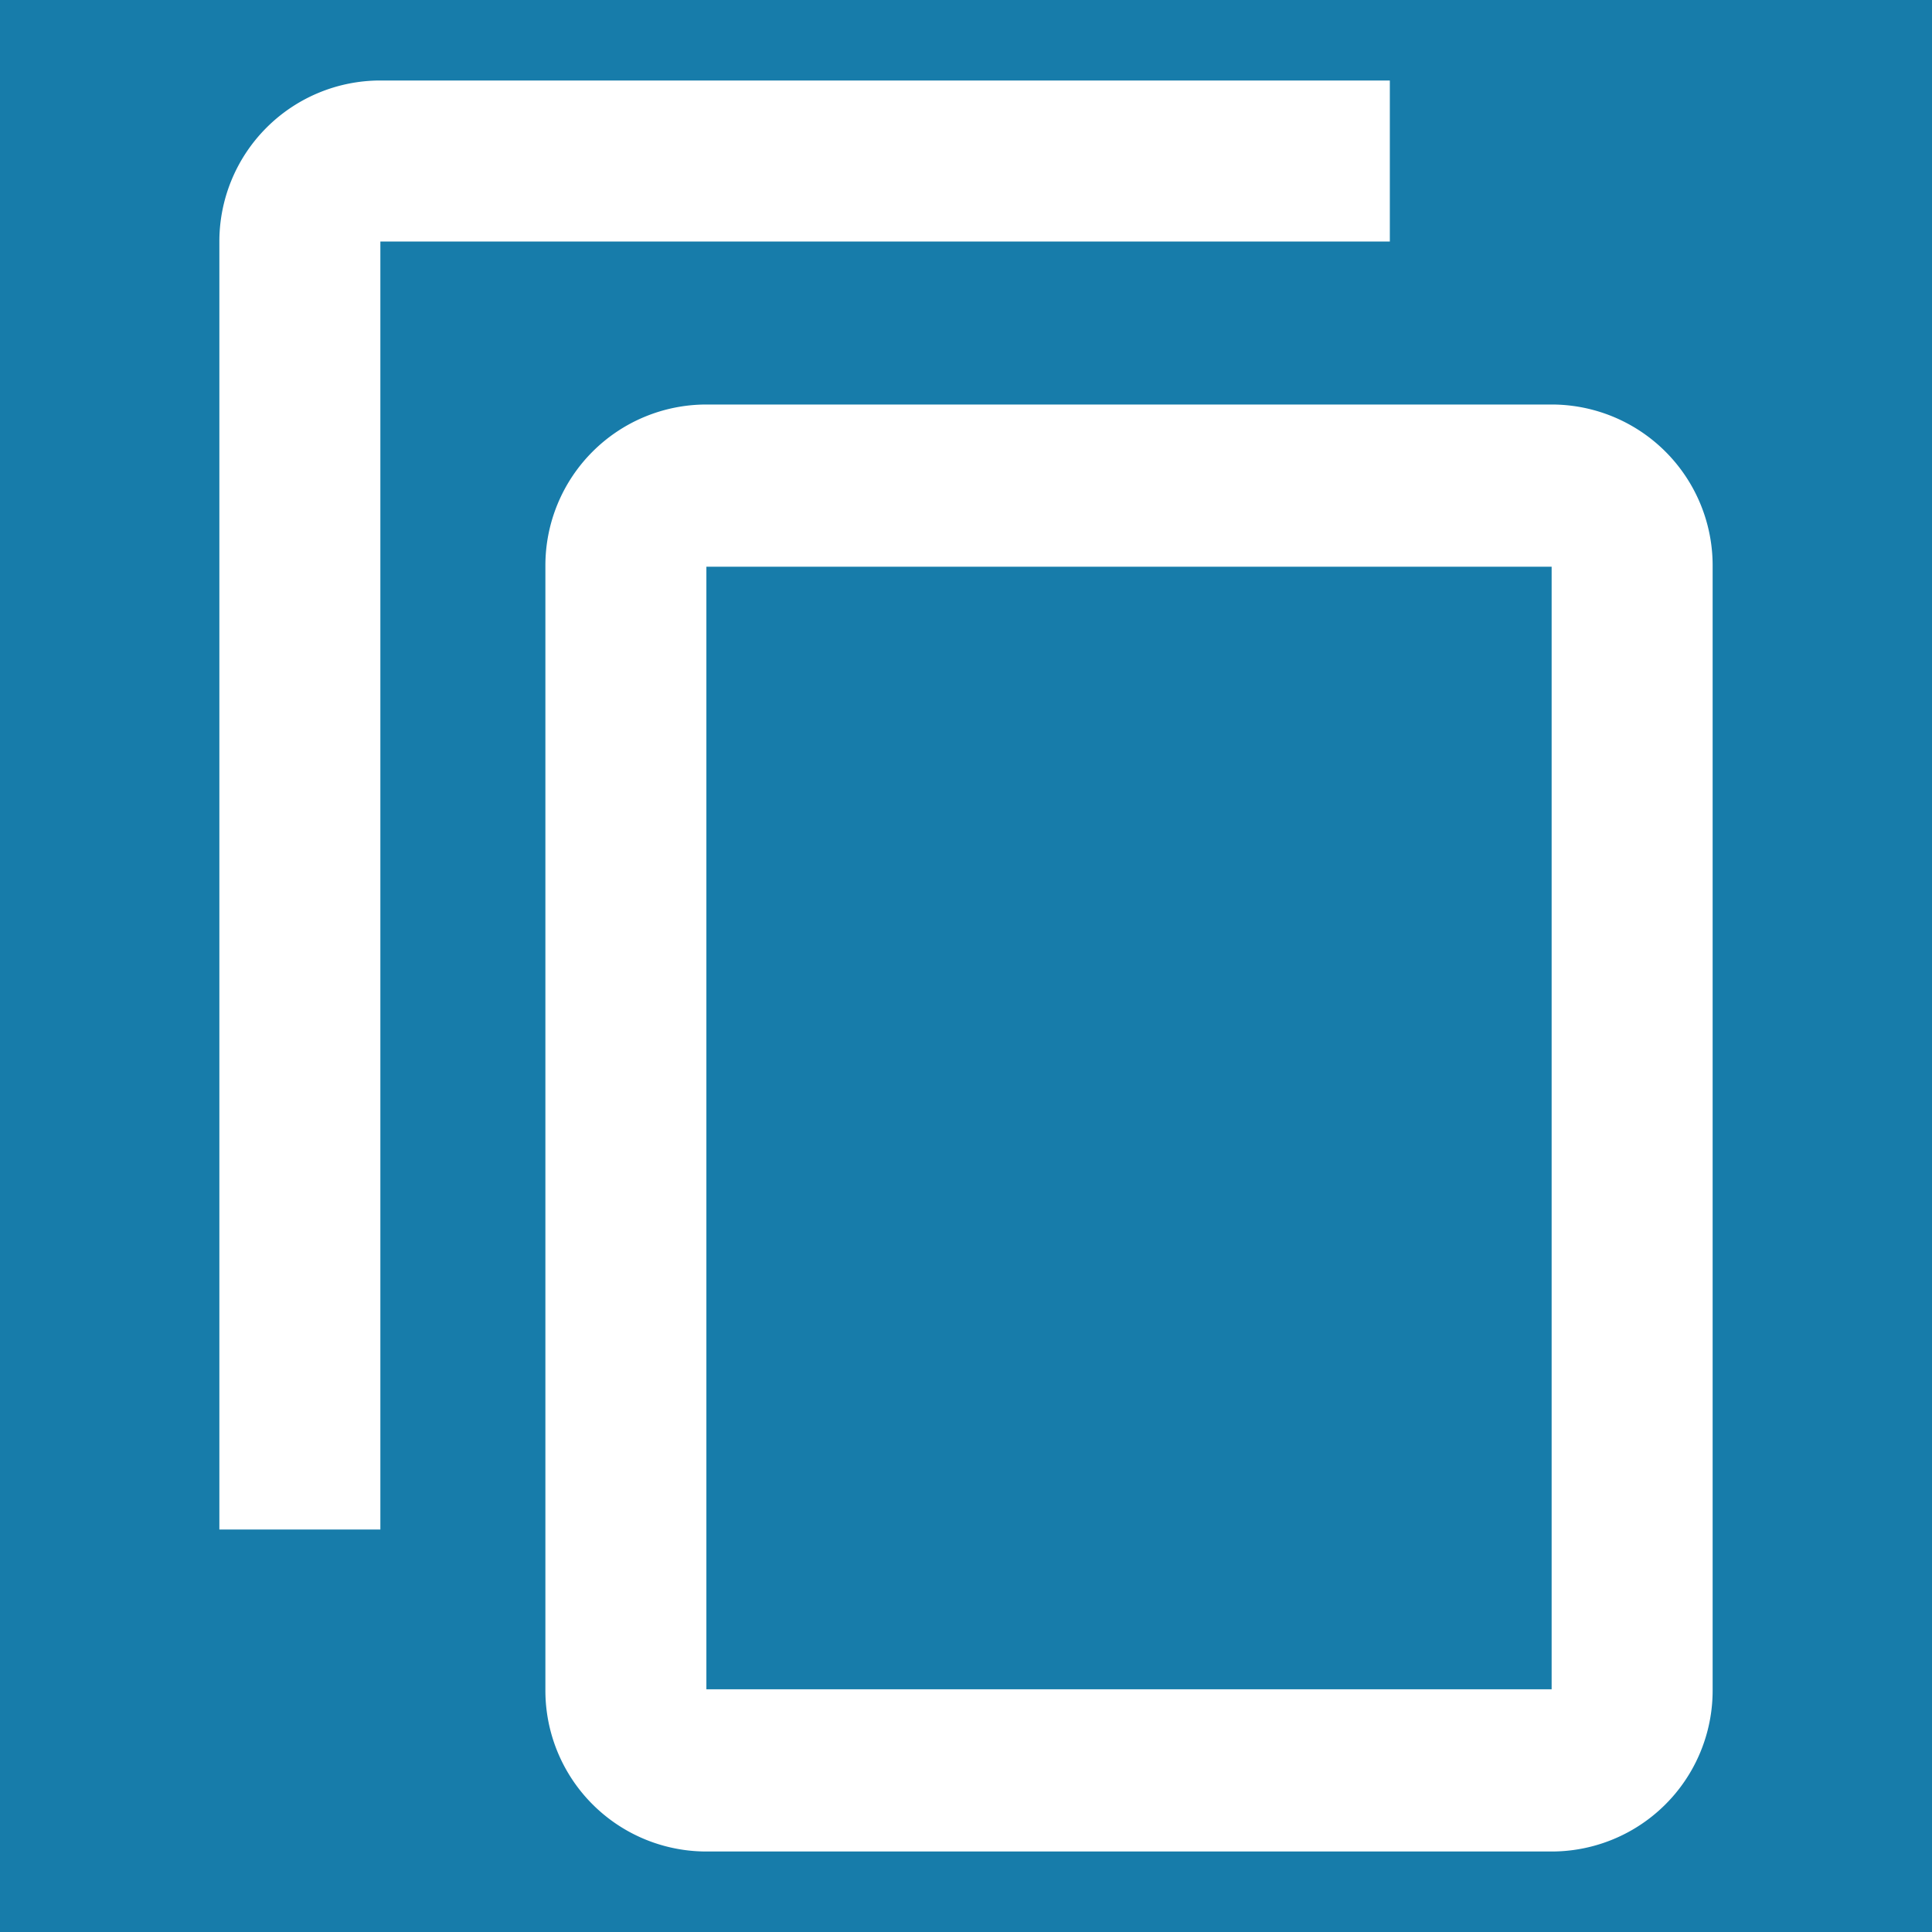 <svg xmlns="http://www.w3.org/2000/svg" viewBox="0 0 48 48"><title>duplicate_1</title><g id="Calque_2" data-name="Calque 2"><rect width="48" height="48" style="fill:#177caa"/></g><g id="Calque_1" data-name="Calque 1"><path d="M38.55,10.05h-21a4,4,0,0,0-4,4V42a4,4,0,0,0,4,4h21a4,4,0,0,0,4-4V14.08A4,4,0,0,0,38.55,10.05Zm0,31.92h-21V14.08h21Z" style="fill:#fff"/><path d="M34.53,2H9.45a4,4,0,0,0-4,4V38h4V6H34.53Z" style="fill:#fff"/></g></svg>